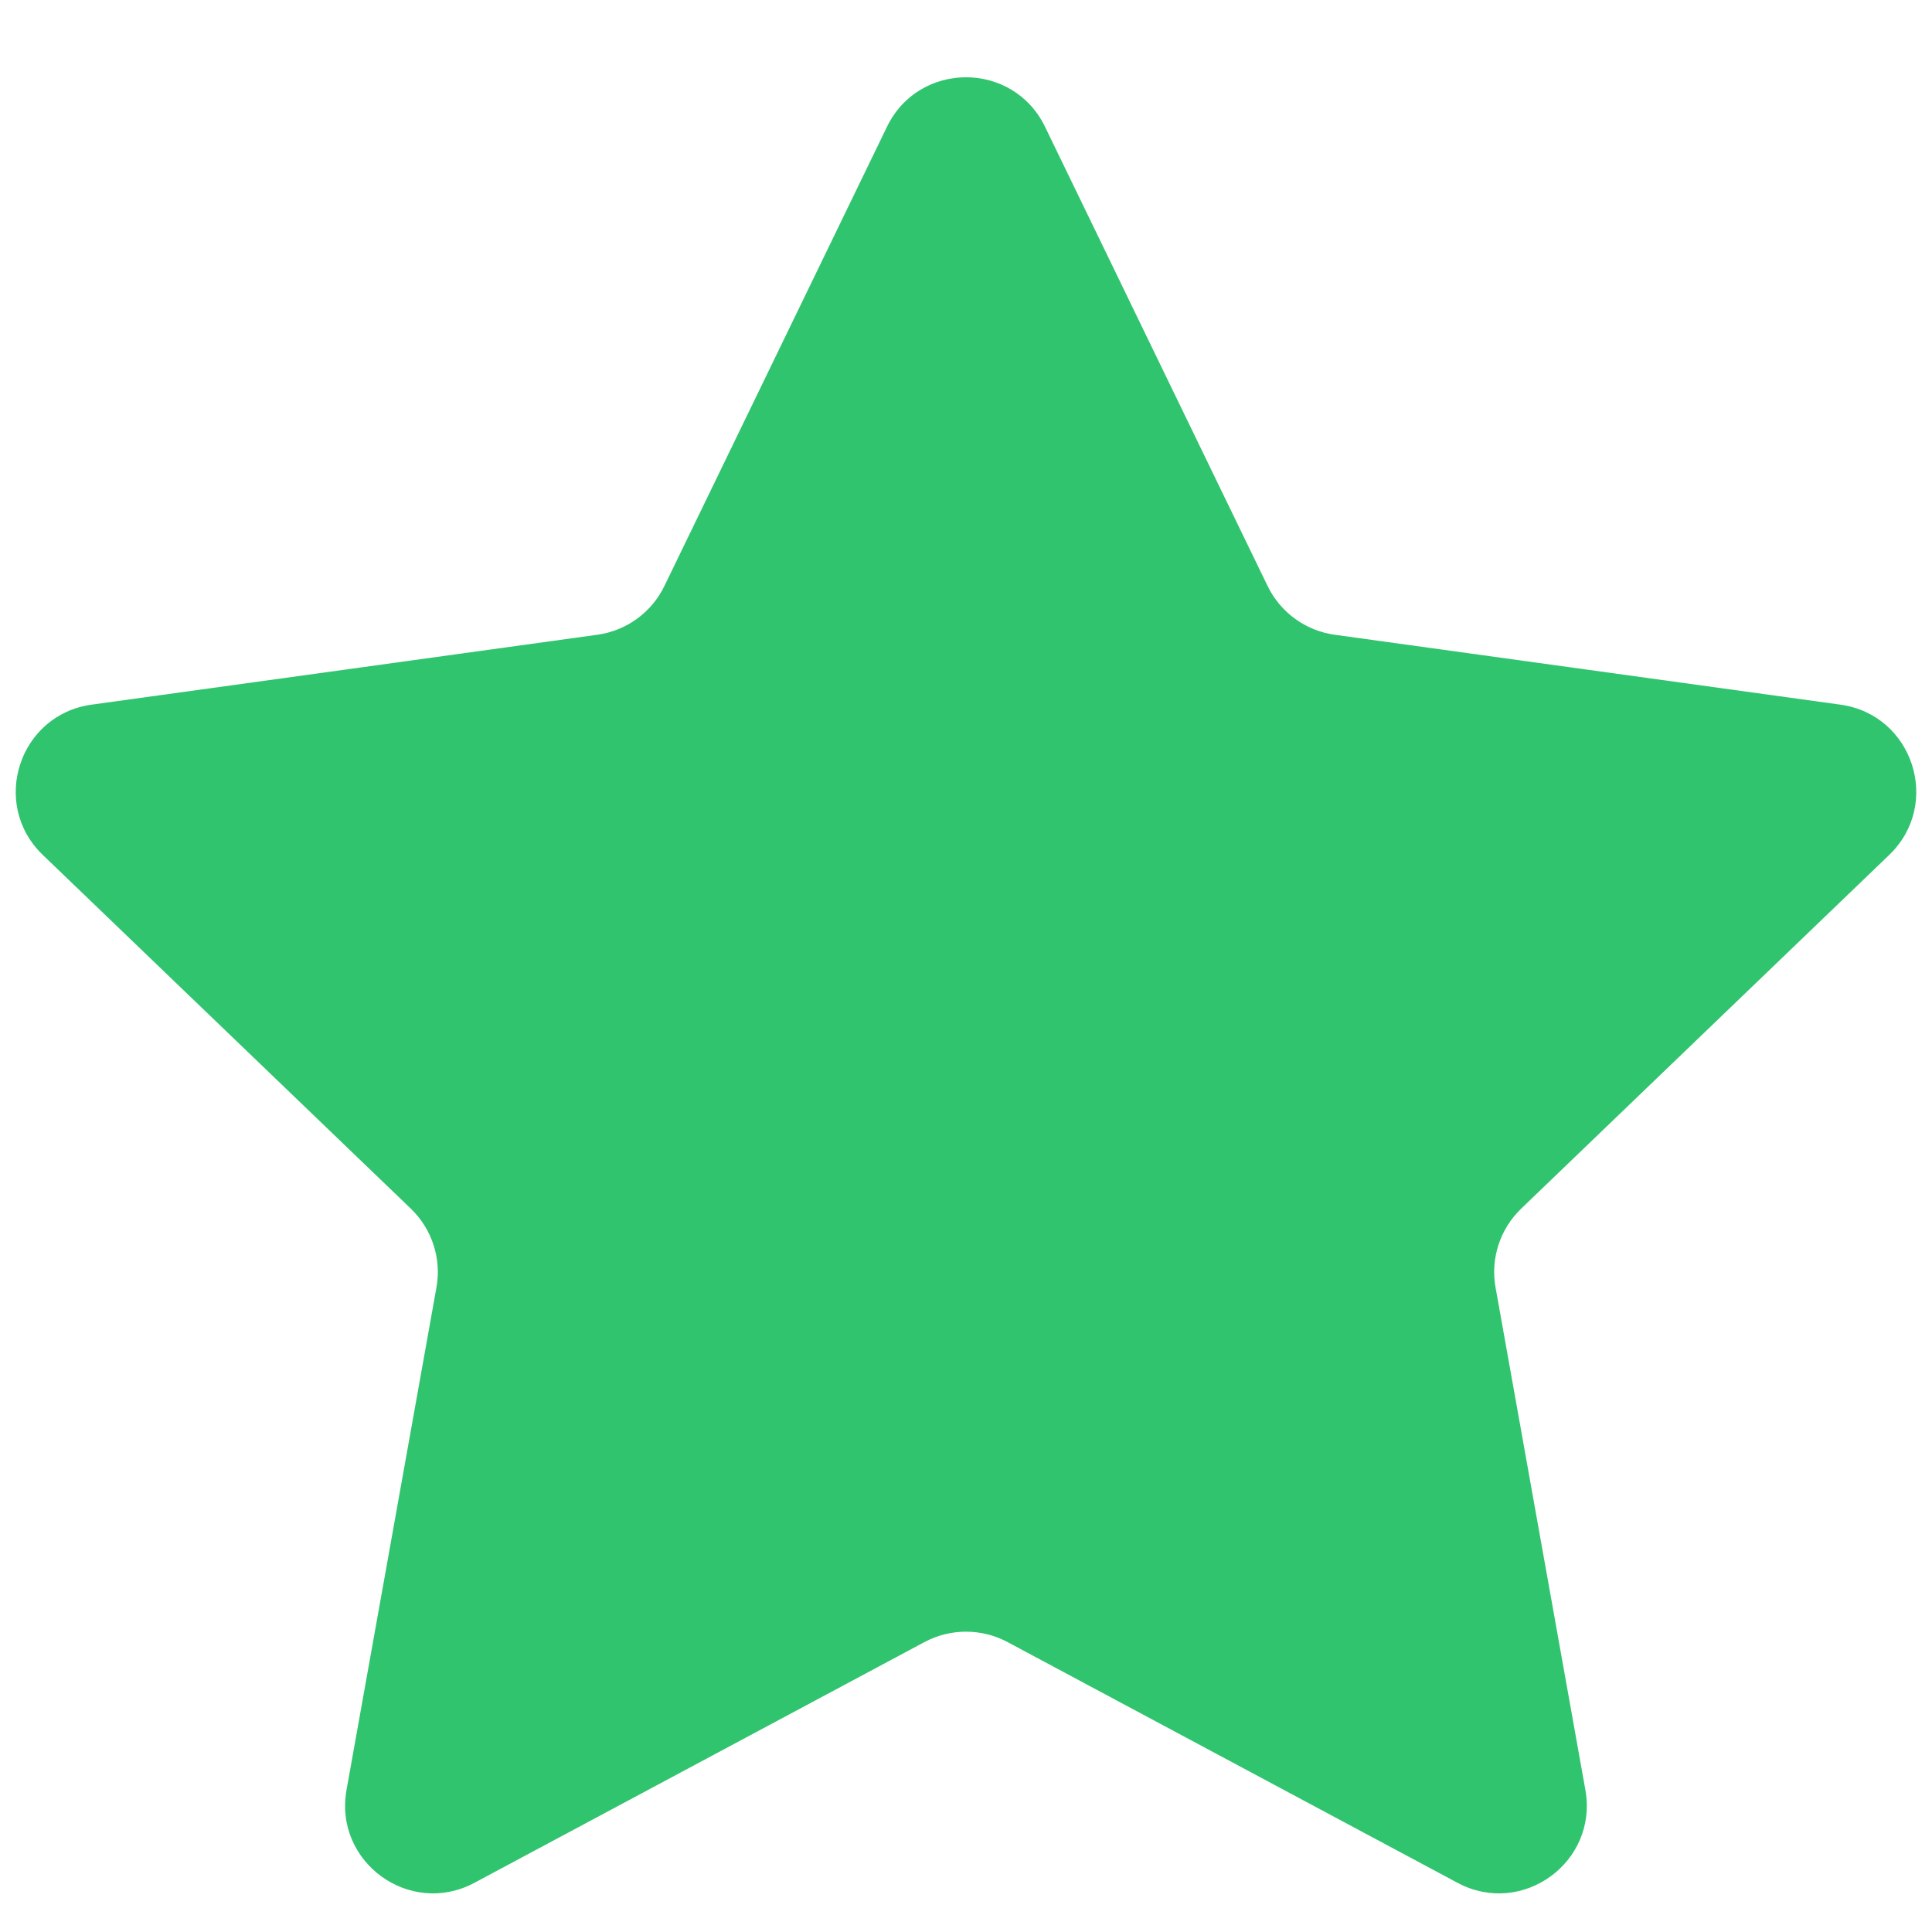 <svg width="22" height="22" viewBox="0 0 22 22" fill="none" xmlns="http://www.w3.org/2000/svg">
<path d="M10.1 1.444C10.464 0.692 11.536 0.692 11.9 1.444L14.435 6.674C14.581 6.974 14.867 7.182 15.198 7.228L20.957 8.024C21.784 8.138 22.115 9.156 21.513 9.735L17.322 13.763C17.081 13.995 16.971 14.331 17.03 14.66L18.053 20.382C18.2 21.204 17.334 21.834 16.597 21.44L11.472 18.698C11.177 18.541 10.823 18.541 10.528 18.698L5.402 21.44C4.666 21.834 3.799 21.204 3.946 20.382L4.97 14.66C5.029 14.332 4.919 13.995 4.678 13.763L0.487 9.735C-0.115 9.156 0.216 8.138 1.043 8.024L6.802 7.228C7.133 7.182 7.42 6.974 7.565 6.674L10.1 1.444Z" fill="#31C46F"/>
</svg>
